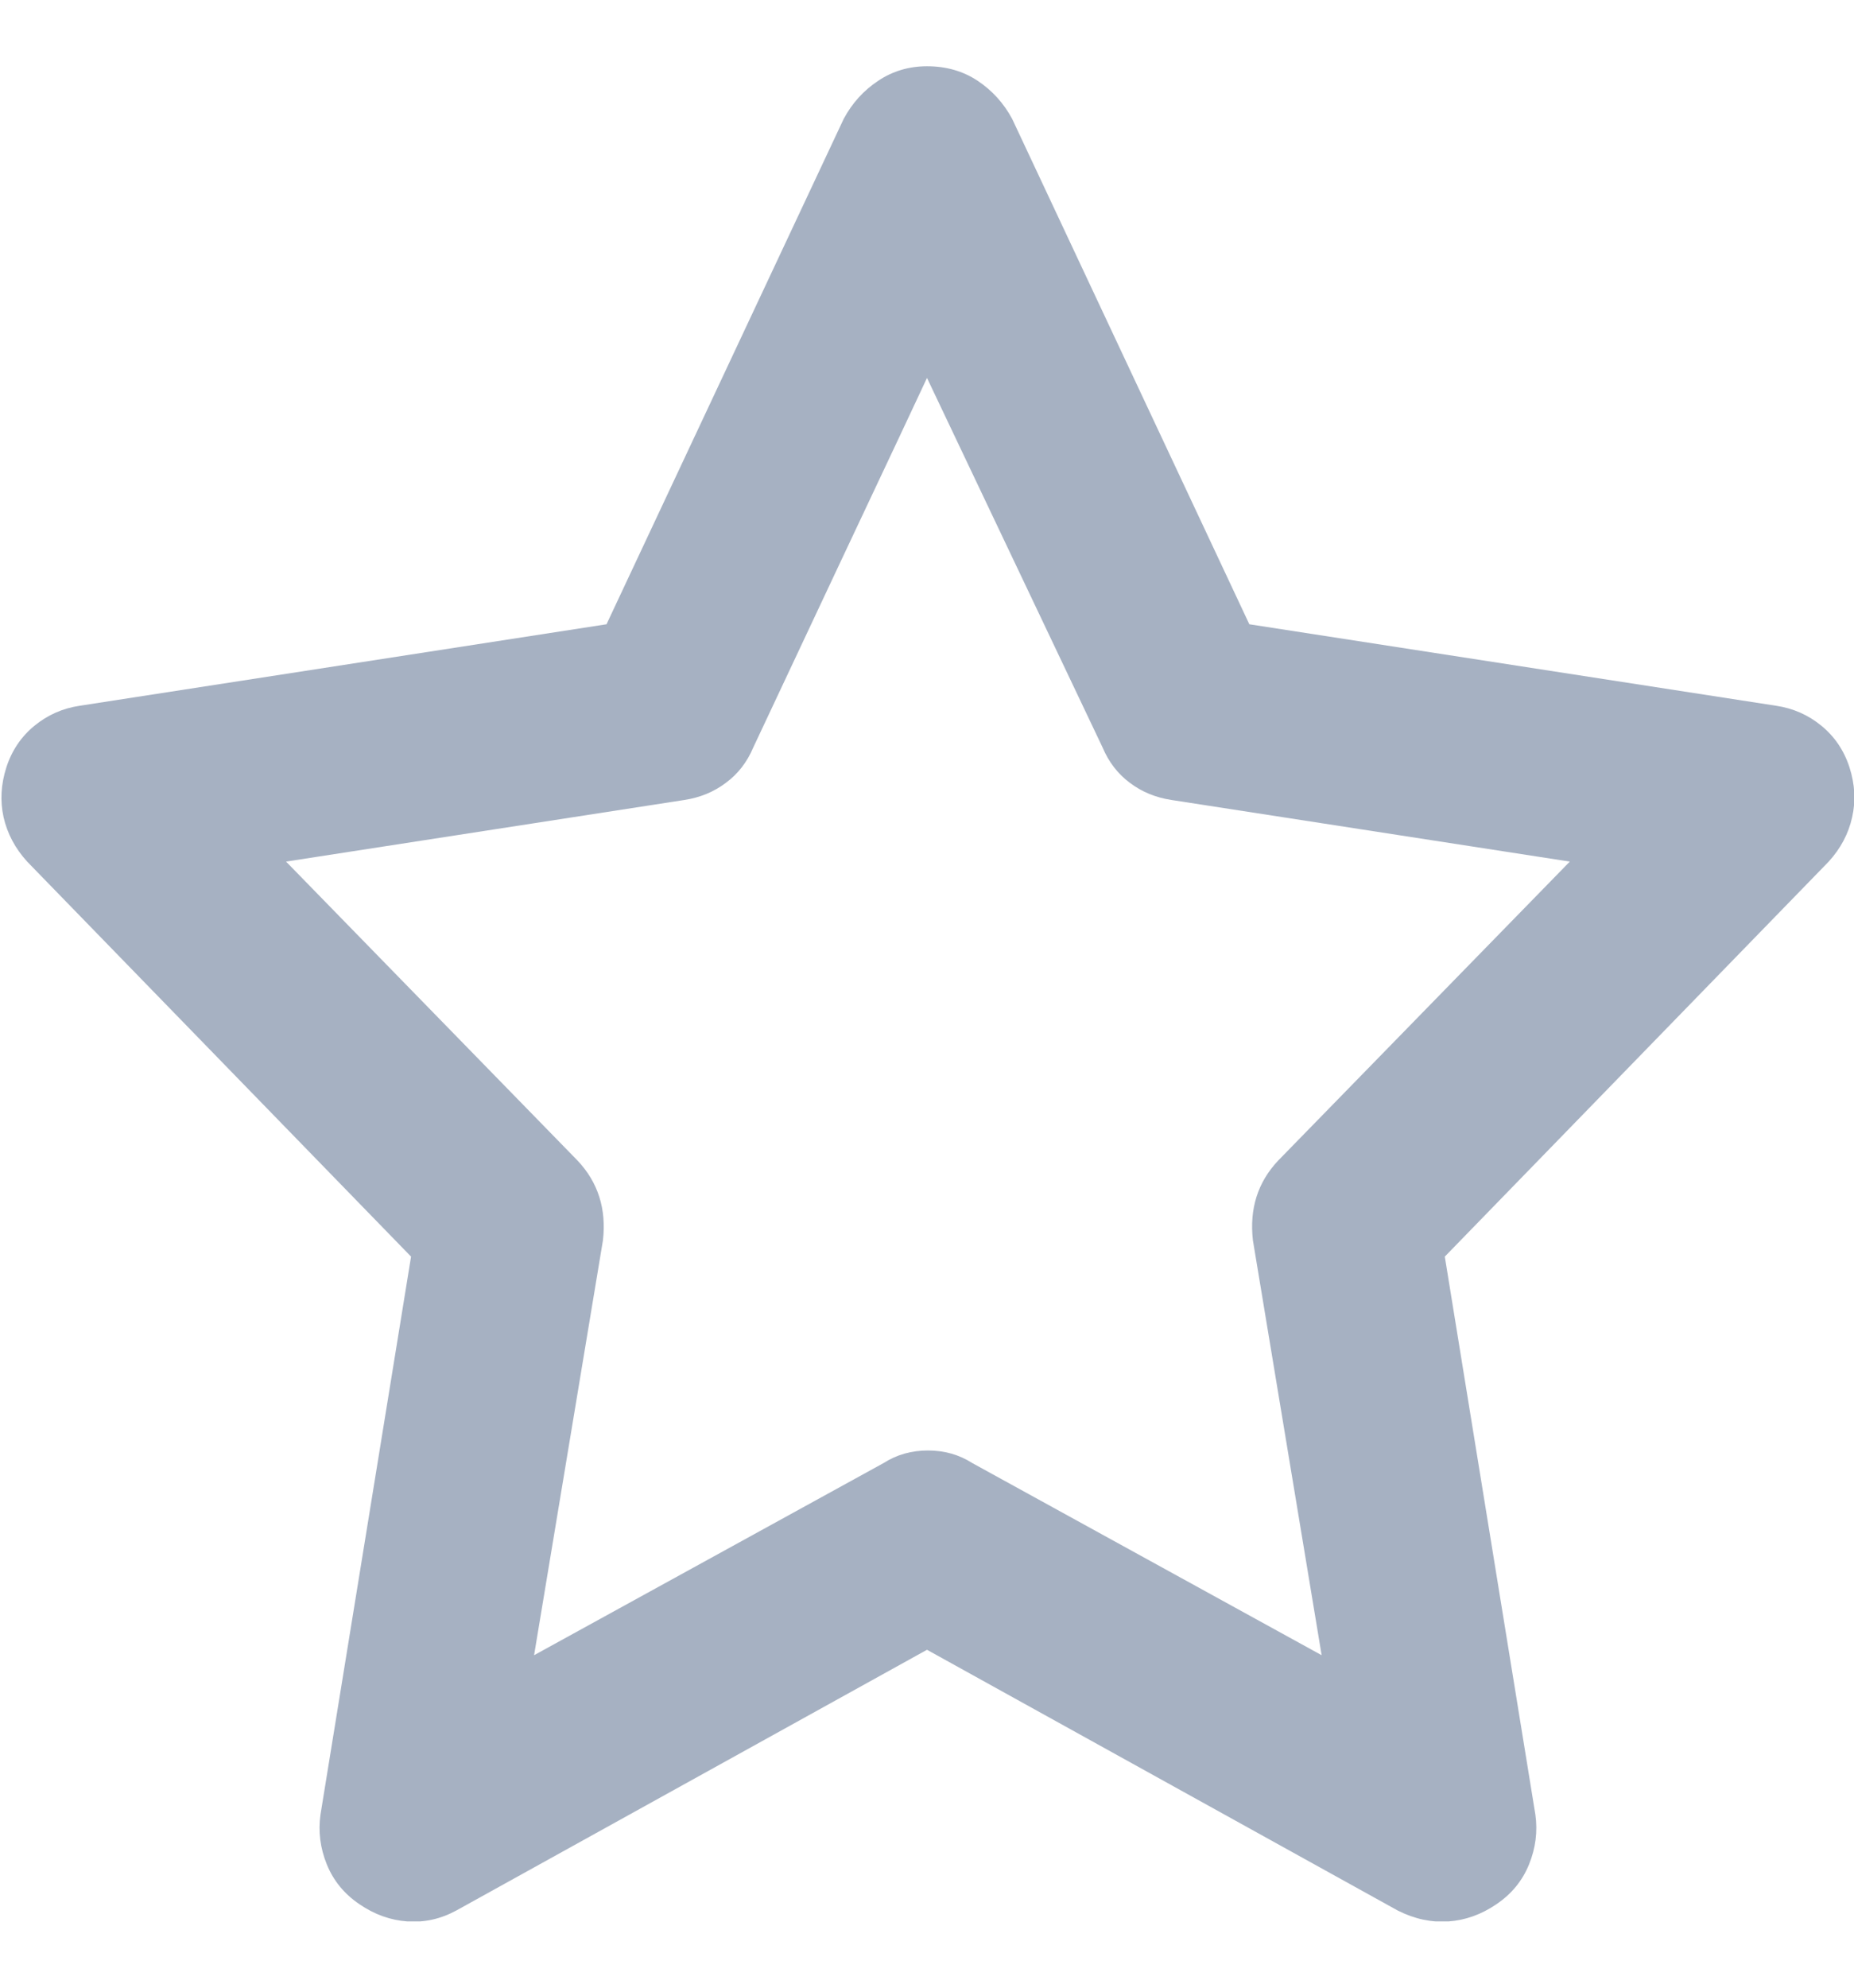 <svg width="14" height="15" viewBox="0 0 14 15" fill="none" xmlns="http://www.w3.org/2000/svg">
<g clip-path="url(#clip0_119_19208)">
<path d="M7 0.5C7.146 0.5 7.273 0.537 7.383 0.61C7.492 0.683 7.579 0.778 7.643 0.897L9.434 4.711L13.412 5.326C13.54 5.345 13.654 5.395 13.754 5.477C13.854 5.559 13.925 5.664 13.966 5.791C14.007 5.919 14.014 6.044 13.986 6.167C13.959 6.29 13.9 6.402 13.809 6.502L10.91 9.483L11.594 13.694C11.612 13.821 11.596 13.947 11.546 14.07C11.496 14.193 11.414 14.293 11.3 14.37C11.186 14.448 11.065 14.491 10.938 14.5C10.81 14.509 10.682 14.482 10.555 14.418L7 12.45L3.445 14.418C3.327 14.482 3.204 14.509 3.076 14.5C2.949 14.491 2.828 14.448 2.714 14.37C2.6 14.293 2.518 14.193 2.468 14.07C2.418 13.947 2.402 13.821 2.42 13.694L3.104 9.483L0.205 6.502C0.114 6.402 0.055 6.29 0.027 6.167C-7.61822e-07 6.044 0.007 5.919 0.048 5.791C0.089 5.664 0.16 5.559 0.26 5.477C0.36 5.395 0.474 5.345 0.602 5.326L4.58 4.711L6.371 0.897C6.435 0.778 6.521 0.683 6.631 0.61C6.74 0.537 6.863 0.5 7 0.5ZM7 2.852C6.945 2.97 6.727 3.435 6.344 4.246L5.688 5.641C5.642 5.75 5.574 5.839 5.482 5.907C5.391 5.976 5.286 6.019 5.168 6.037L2.16 6.502L4.361 8.758C4.516 8.922 4.58 9.123 4.553 9.36L4.033 12.491L6.672 11.041C6.772 10.977 6.884 10.946 7.007 10.946C7.13 10.946 7.242 10.977 7.342 11.041L9.98 12.491L9.461 9.36C9.434 9.123 9.497 8.922 9.652 8.758L11.854 6.502L8.846 6.037C8.727 6.019 8.622 5.976 8.531 5.907C8.44 5.839 8.372 5.75 8.326 5.641L7 2.852Z" fill="#A6B1C2"/>
</g>
<defs>
<clipPath id="clip0_119_19208">
<rect width="14" height="14" fill="white" transform="matrix(1 0 0 -1 0 14.5)"/>
</clipPath>
</defs>
</svg>
